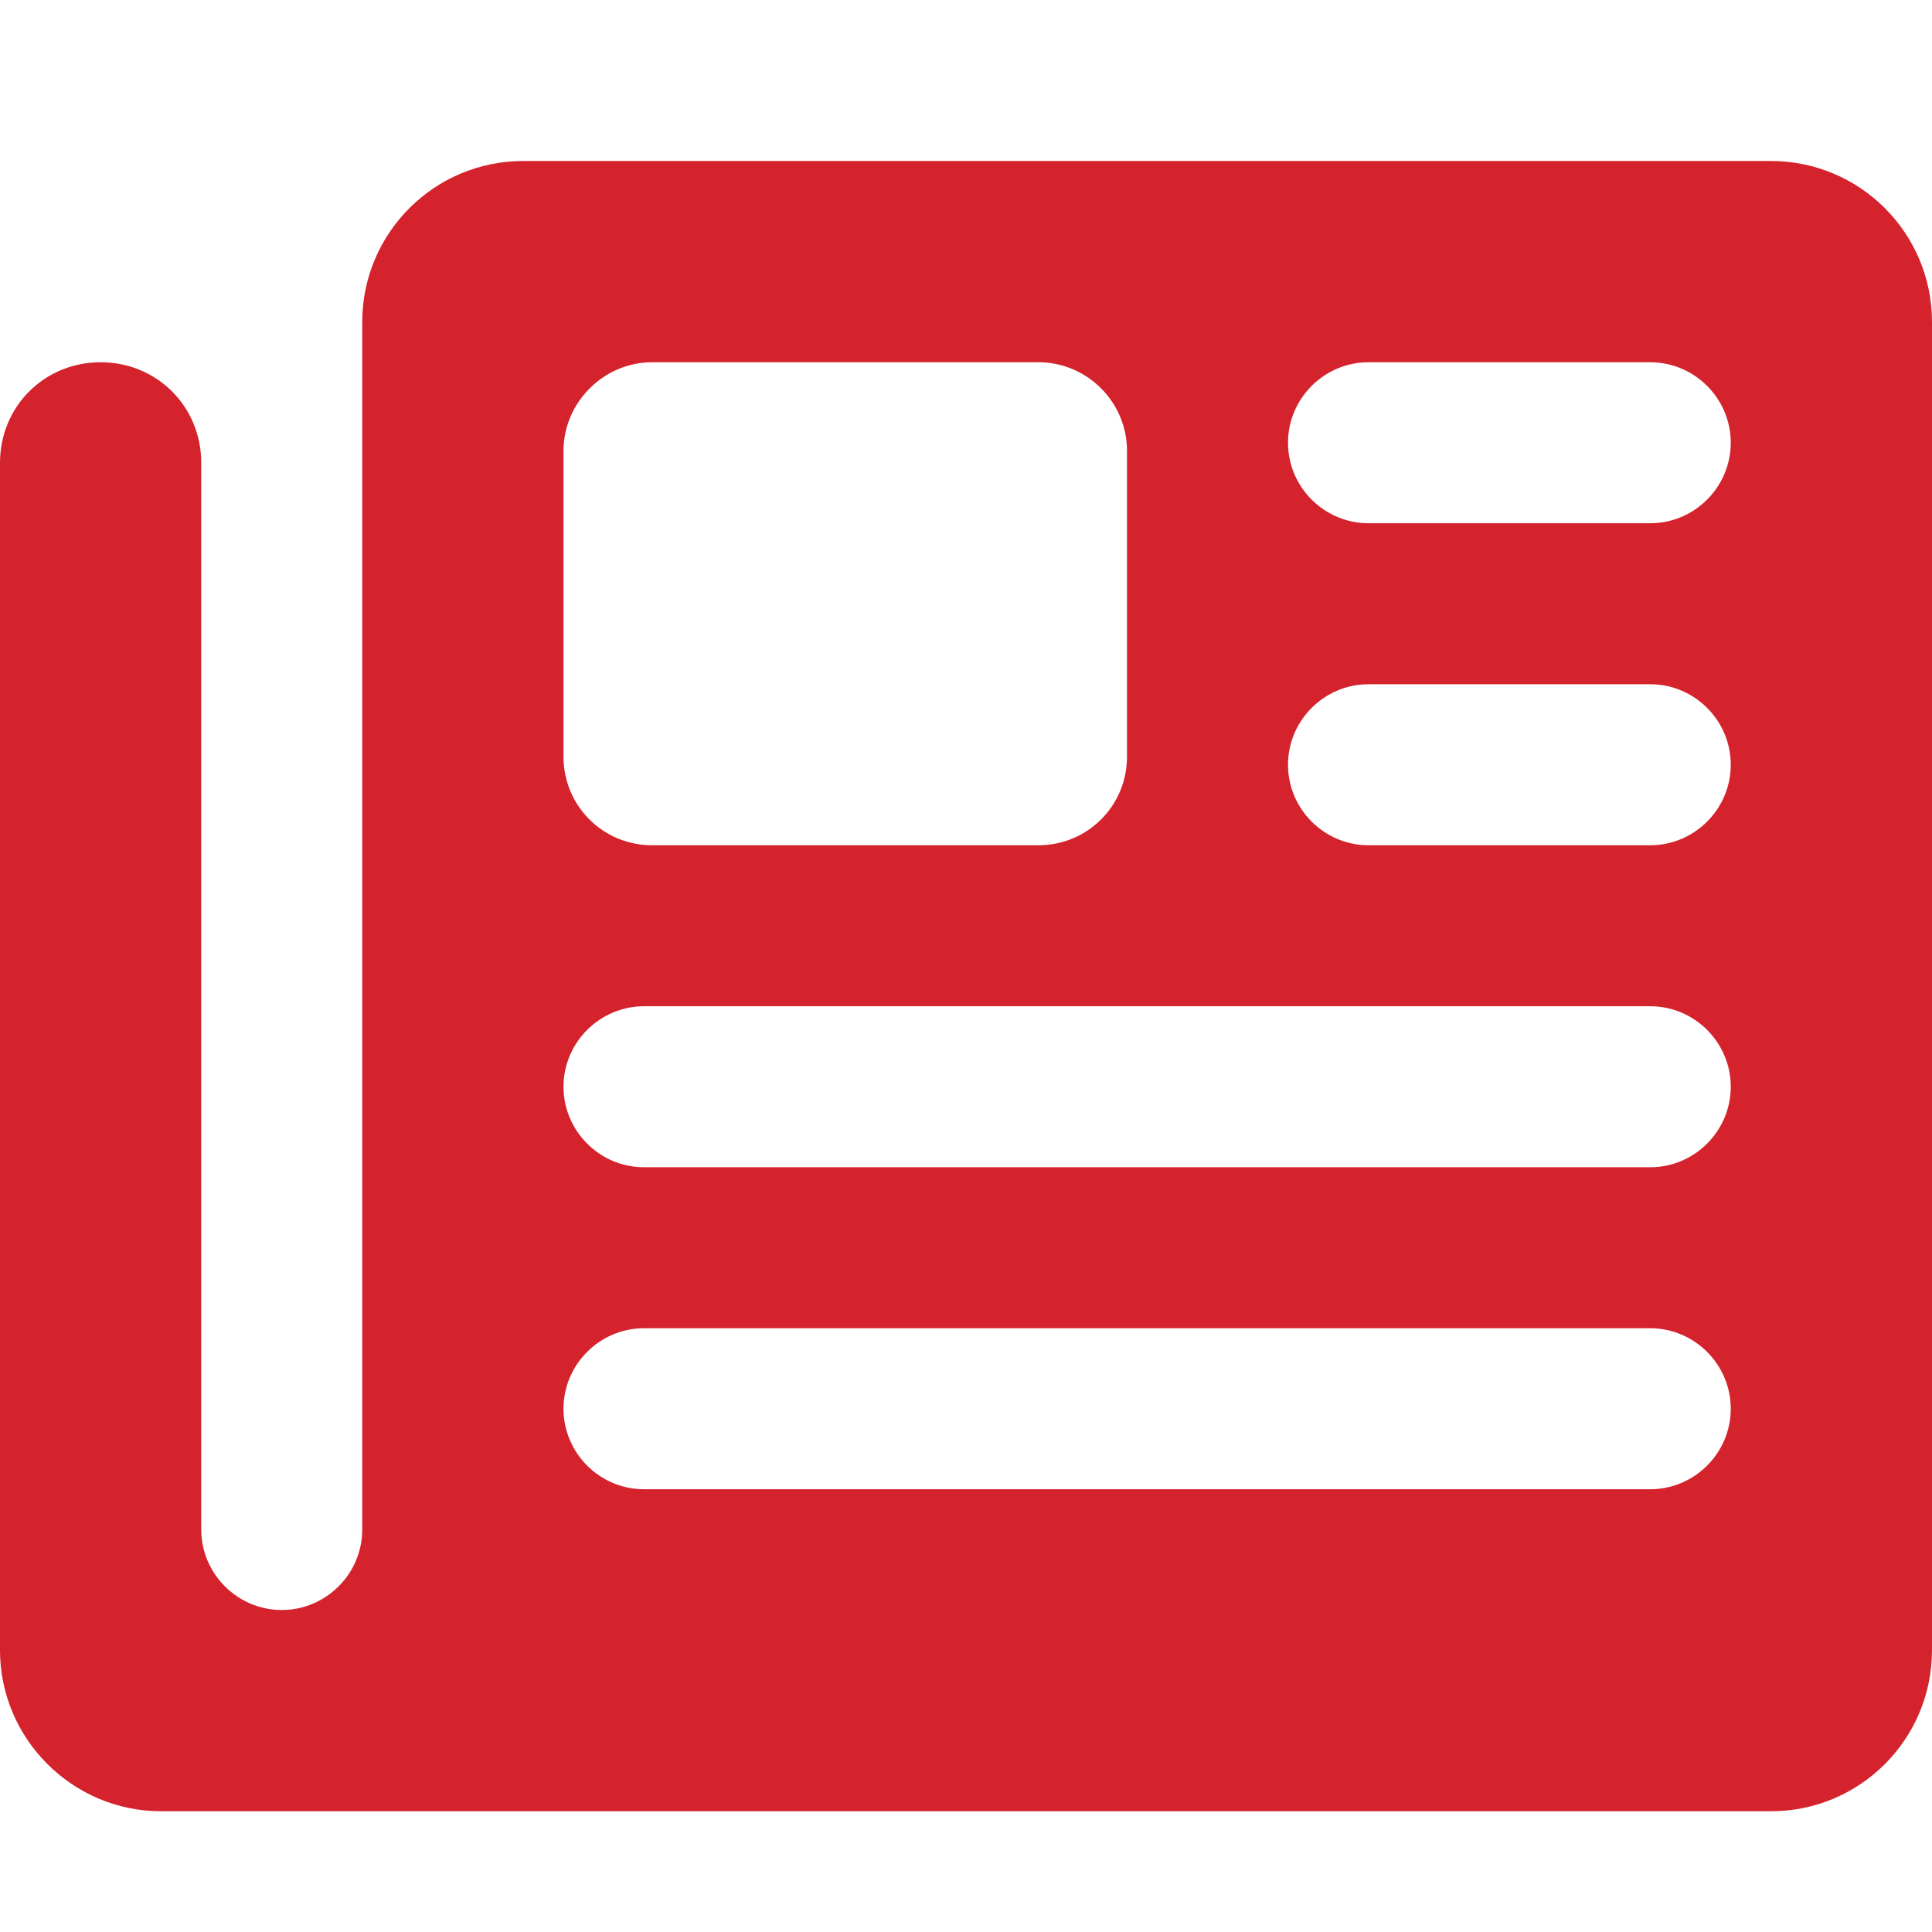 <svg xmlns="http://www.w3.org/2000/svg" xmlns:xlink="http://www.w3.org/1999/xlink" version="1.1" id="Layer_1" x="0px" y="0px" width="48px" height="48px" viewBox="0 0 48 48" enable-background="new 0 0 48 48" xml:space="preserve">
<style>
	path{
		fill:	#D5232D;
	}
</style><path d="M0 41c0 2.2 1.8 4 4 4h40c2.21 0 4-1.79 4-4l0-33c0-2.21-1.79-4-4-4L13 4c-2.21 0-4 1.79-4 4v30 c0 1.1-0.9 2-2 2s-2-0.9-2-2l0-26.5C5 10.1 3.9 9 2.5 9S0 10.1 0 11.5L0 41z M28 11.2v7.6c0 1.22-0.98 2.2-2.2 2.2h-9.6 c-1.22 0-2.2-0.98-2.2-2.2v-7.6C14 10 15 9 16.2 9h9.6C27.02 9 28 10 28 11.2z M41 29H16c-1.1 0-2-0.9-2-2s0.9-2 2-2h25 c1.1 0 2 0.9 2 2S42.1 29 41 29z M41 37H16c-1.1 0-2-0.9-2-2s0.9-2 2-2h25c1.1 0 2 0.9 2 2S42.1 37 41 37z M41 13h-7 c-1.1 0-2-0.9-2-2s0.9-2 2-2h7c1.1 0 2 0.9 2 2S42.1 13 41 13z M41 21h-7c-1.1 0-2-0.9-2-2s0.9-2 2-2h7c1.1 0 2 0.9 2 2 S42.1 21 41 21z"/>
</svg>
